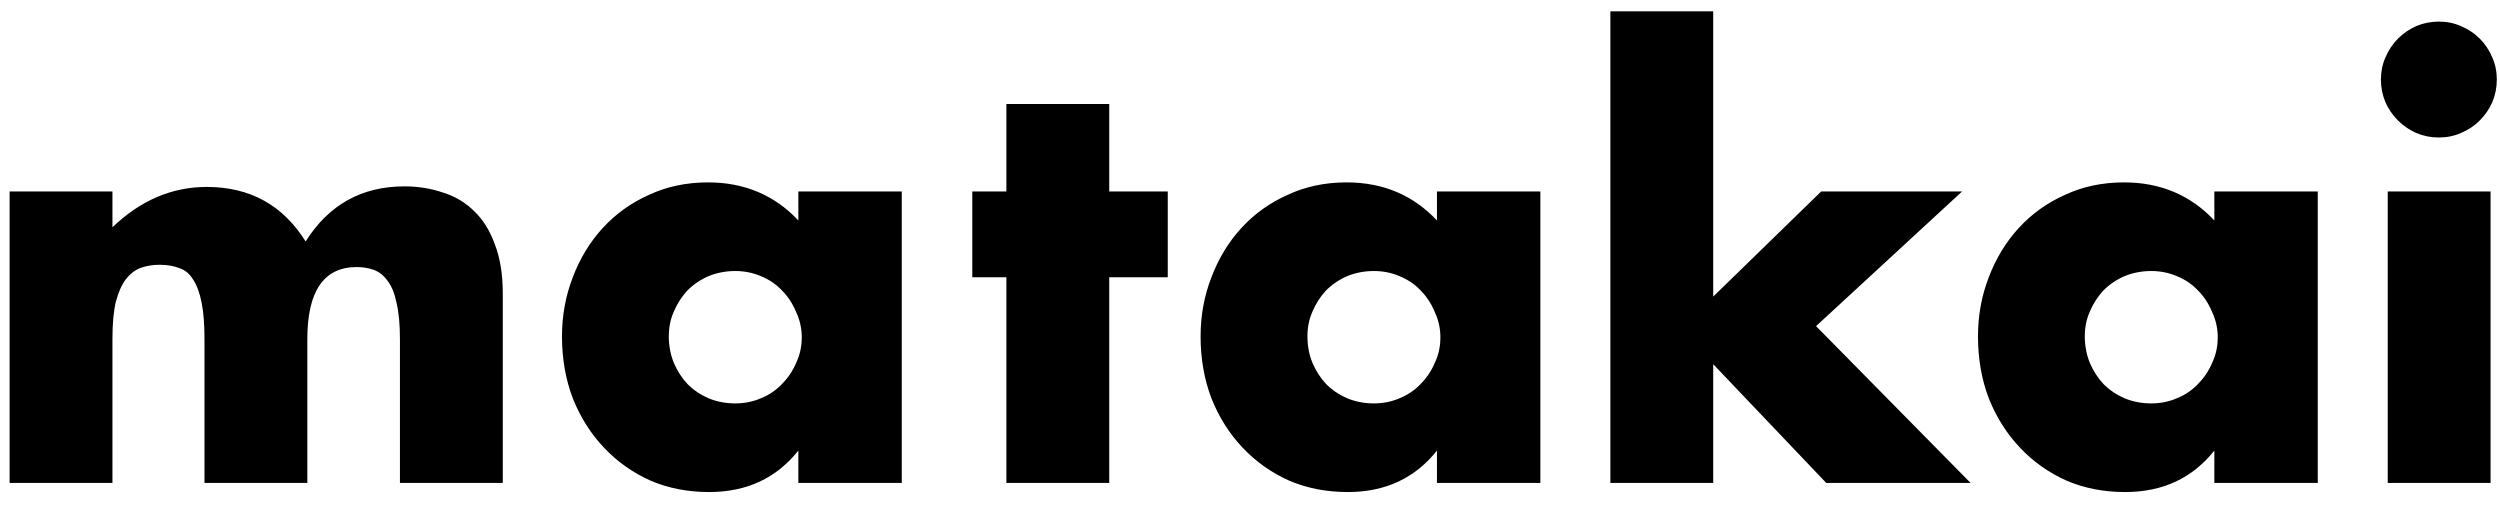 <?xml version="1.0" encoding="UTF-8"?> <svg xmlns="http://www.w3.org/2000/svg" width="88" height="18" viewBox="0 0 88 18" fill="none"> <path d="M0.338 6.74H3.958V8C4.945 7.053 6.051 6.58 7.278 6.58C8.798 6.58 9.958 7.22 10.758 8.5C11.571 7.207 12.731 6.56 14.238 6.56C14.718 6.56 15.171 6.633 15.598 6.78C16.025 6.913 16.391 7.133 16.698 7.44C17.005 7.733 17.245 8.12 17.418 8.6C17.605 9.08 17.698 9.66 17.698 10.34V17H14.078V11.94C14.078 11.42 14.038 10.993 13.958 10.66C13.891 10.327 13.785 10.067 13.638 9.88C13.505 9.693 13.345 9.567 13.158 9.5C12.971 9.433 12.771 9.4 12.558 9.4C11.398 9.4 10.818 10.247 10.818 11.94V17H7.198V11.94C7.198 11.42 7.165 10.993 7.098 10.66C7.031 10.313 6.931 10.04 6.798 9.84C6.678 9.64 6.518 9.507 6.318 9.44C6.118 9.36 5.885 9.32 5.618 9.32C5.391 9.32 5.178 9.353 4.978 9.42C4.778 9.487 4.598 9.62 4.438 9.82C4.291 10.007 4.171 10.273 4.078 10.62C3.998 10.953 3.958 11.393 3.958 11.94V17H0.338V6.74ZM23.542 11.84C23.542 12.173 23.602 12.487 23.722 12.78C23.842 13.06 24.002 13.307 24.202 13.52C24.415 13.733 24.662 13.9 24.942 14.02C25.235 14.14 25.549 14.2 25.882 14.2C26.202 14.2 26.502 14.14 26.782 14.02C27.075 13.9 27.322 13.733 27.522 13.52C27.735 13.307 27.902 13.06 28.022 12.78C28.155 12.5 28.222 12.2 28.222 11.88C28.222 11.56 28.155 11.26 28.022 10.98C27.902 10.687 27.735 10.433 27.522 10.22C27.322 10.007 27.075 9.84 26.782 9.72C26.502 9.6 26.202 9.54 25.882 9.54C25.549 9.54 25.235 9.6 24.942 9.72C24.662 9.84 24.415 10.007 24.202 10.22C24.002 10.433 23.842 10.68 23.722 10.96C23.602 11.227 23.542 11.52 23.542 11.84ZM28.102 6.74H31.742V17H28.102V15.86C27.328 16.833 26.282 17.32 24.962 17.32C24.215 17.32 23.529 17.187 22.902 16.92C22.275 16.64 21.729 16.253 21.262 15.76C20.795 15.267 20.428 14.687 20.162 14.02C19.909 13.353 19.782 12.627 19.782 11.84C19.782 11.107 19.909 10.413 20.162 9.76C20.415 9.093 20.768 8.513 21.222 8.02C21.675 7.527 22.215 7.14 22.842 6.86C23.468 6.567 24.162 6.42 24.922 6.42C26.202 6.42 27.262 6.867 28.102 7.76V6.74ZM39.045 9.76V17H35.425V9.76H34.225V6.74H35.425V3.66H39.045V6.74H41.105V9.76H39.045ZM46.022 11.84C46.022 12.173 46.081 12.487 46.202 12.78C46.322 13.06 46.481 13.307 46.681 13.52C46.895 13.733 47.142 13.9 47.422 14.02C47.715 14.14 48.028 14.2 48.361 14.2C48.681 14.2 48.981 14.14 49.261 14.02C49.555 13.9 49.801 13.733 50.002 13.52C50.215 13.307 50.382 13.06 50.502 12.78C50.635 12.5 50.702 12.2 50.702 11.88C50.702 11.56 50.635 11.26 50.502 10.98C50.382 10.687 50.215 10.433 50.002 10.22C49.801 10.007 49.555 9.84 49.261 9.72C48.981 9.6 48.681 9.54 48.361 9.54C48.028 9.54 47.715 9.6 47.422 9.72C47.142 9.84 46.895 10.007 46.681 10.22C46.481 10.433 46.322 10.68 46.202 10.96C46.081 11.227 46.022 11.52 46.022 11.84ZM50.581 6.74H54.221V17H50.581V15.86C49.808 16.833 48.761 17.32 47.441 17.32C46.695 17.32 46.008 17.187 45.382 16.92C44.755 16.64 44.208 16.253 43.742 15.76C43.275 15.267 42.908 14.687 42.642 14.02C42.388 13.353 42.261 12.627 42.261 11.84C42.261 11.107 42.388 10.413 42.642 9.76C42.895 9.093 43.248 8.513 43.702 8.02C44.155 7.527 44.695 7.14 45.322 6.86C45.948 6.567 46.642 6.42 47.401 6.42C48.681 6.42 49.742 6.867 50.581 7.76V6.74ZM60.305 0.4V10.44L64.105 6.74H69.065L63.925 11.48L69.365 17H64.285L60.305 12.82V17H56.685V0.4H60.305ZM73.385 11.84C73.385 12.173 73.445 12.487 73.565 12.78C73.685 13.06 73.845 13.307 74.045 13.52C74.258 13.733 74.505 13.9 74.785 14.02C75.078 14.14 75.391 14.2 75.725 14.2C76.045 14.2 76.345 14.14 76.625 14.02C76.918 13.9 77.165 13.733 77.365 13.52C77.578 13.307 77.745 13.06 77.865 12.78C77.998 12.5 78.065 12.2 78.065 11.88C78.065 11.56 77.998 11.26 77.865 10.98C77.745 10.687 77.578 10.433 77.365 10.22C77.165 10.007 76.918 9.84 76.625 9.72C76.345 9.6 76.045 9.54 75.725 9.54C75.391 9.54 75.078 9.6 74.785 9.72C74.505 9.84 74.258 10.007 74.045 10.22C73.845 10.433 73.685 10.68 73.565 10.96C73.445 11.227 73.385 11.52 73.385 11.84ZM77.945 6.74H81.585V17H77.945V15.86C77.171 16.833 76.125 17.32 74.805 17.32C74.058 17.32 73.371 17.187 72.745 16.92C72.118 16.64 71.571 16.253 71.105 15.76C70.638 15.267 70.271 14.687 70.005 14.02C69.751 13.353 69.625 12.627 69.625 11.84C69.625 11.107 69.751 10.413 70.005 9.76C70.258 9.093 70.611 8.513 71.065 8.02C71.518 7.527 72.058 7.14 72.685 6.86C73.311 6.567 74.005 6.42 74.765 6.42C76.045 6.42 77.105 6.867 77.945 7.76V6.74ZM87.668 6.74V17H84.048V6.74H87.668ZM83.808 2.8C83.808 2.52 83.862 2.26 83.968 2.02C84.075 1.767 84.222 1.547 84.408 1.36C84.595 1.173 84.808 1.027 85.048 0.92C85.302 0.813 85.568 0.76 85.848 0.76C86.128 0.76 86.388 0.813 86.628 0.92C86.882 1.027 87.102 1.173 87.288 1.36C87.475 1.547 87.621 1.767 87.728 2.02C87.835 2.26 87.888 2.52 87.888 2.8C87.888 3.08 87.835 3.347 87.728 3.6C87.621 3.84 87.475 4.053 87.288 4.24C87.102 4.427 86.882 4.573 86.628 4.68C86.388 4.787 86.128 4.84 85.848 4.84C85.568 4.84 85.302 4.787 85.048 4.68C84.808 4.573 84.595 4.427 84.408 4.24C84.222 4.053 84.075 3.84 83.968 3.6C83.862 3.347 83.808 3.08 83.808 2.8Z" fill="black"></path> </svg> 